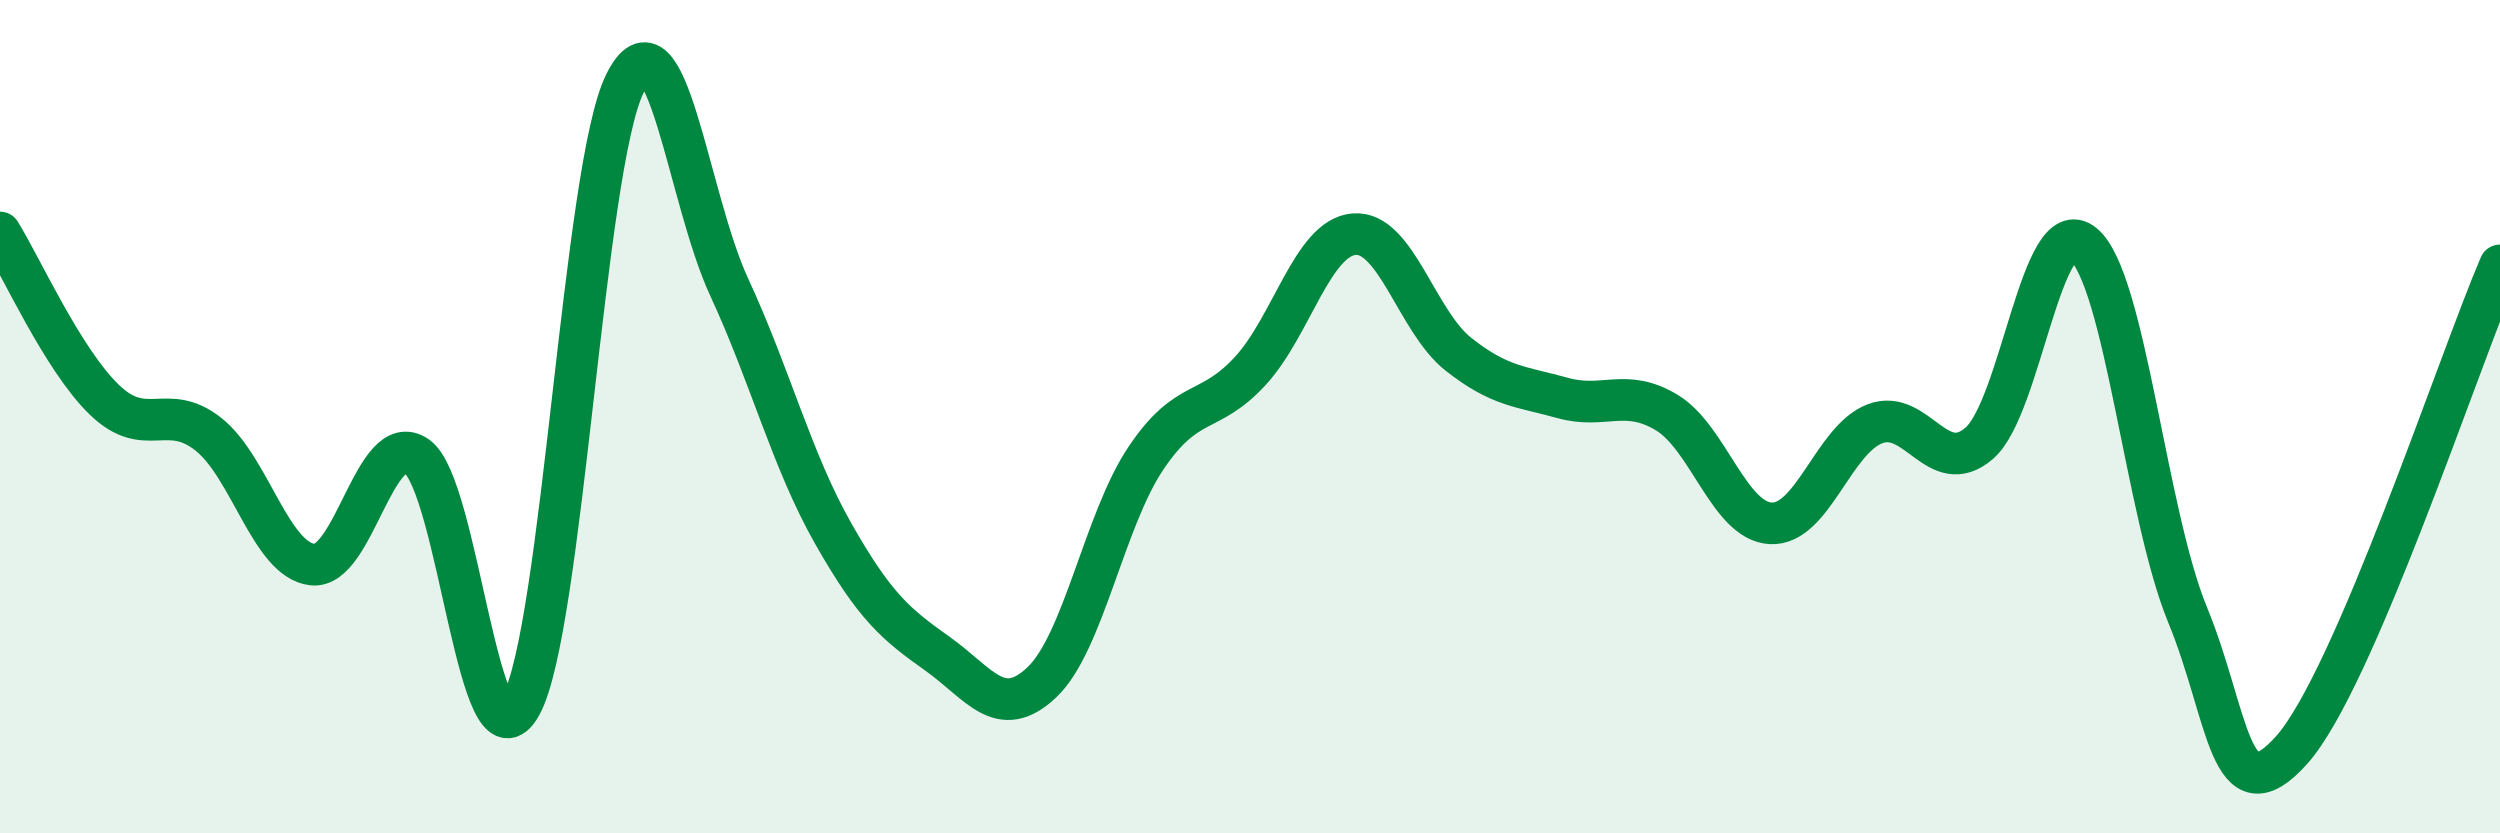 
    <svg width="60" height="20" viewBox="0 0 60 20" xmlns="http://www.w3.org/2000/svg">
      <path
        d="M 0,5.58 C 0.5,6.38 1.5,8.62 2.5,9.59 C 3.5,10.56 4,9.63 5,10.42 C 6,11.21 6.5,13.44 7.5,13.55 C 8.5,13.66 9,10.27 10,10.95 C 11,11.63 11.5,18.72 12.5,16.93 C 13.5,15.14 14,4.01 15,2 C 16,-0.01 16.5,4.73 17.5,6.89 C 18.5,9.05 19,11.05 20,12.81 C 21,14.57 21.5,14.98 22.5,15.69 C 23.5,16.4 24,17.32 25,16.38 C 26,15.44 26.5,12.49 27.5,11 C 28.5,9.51 29,9.99 30,8.91 C 31,7.83 31.5,5.7 32.5,5.62 C 33.5,5.54 34,7.71 35,8.5 C 36,9.29 36.5,9.27 37.5,9.55 C 38.5,9.83 39,9.3 40,9.9 C 41,10.5 41.5,12.51 42.5,12.56 C 43.5,12.61 44,10.55 45,10.17 C 46,9.79 46.5,11.5 47.5,10.64 C 48.5,9.78 49,5.04 50,5.86 C 51,6.68 51.5,12.32 52.5,14.75 C 53.5,17.18 53.5,19.68 55,18 C 56.5,16.32 59,8.7 60,6.37L60 20L0 20Z"
        fill="#008740"
        opacity="0.1"
        stroke-linecap="round"
        stroke-linejoin="round"
      />
      <path
        d="M 0,5.58 C 0.5,6.38 1.5,8.62 2.5,9.59 C 3.5,10.56 4,9.63 5,10.42 C 6,11.21 6.5,13.44 7.5,13.55 C 8.5,13.66 9,10.27 10,10.95 C 11,11.63 11.5,18.72 12.5,16.93 C 13.5,15.14 14,4.01 15,2 C 16,-0.01 16.5,4.73 17.5,6.89 C 18.5,9.05 19,11.05 20,12.81 C 21,14.57 21.5,14.98 22.5,15.69 C 23.5,16.4 24,17.32 25,16.38 C 26,15.44 26.5,12.49 27.5,11 C 28.5,9.51 29,9.99 30,8.91 C 31,7.83 31.5,5.7 32.5,5.62 C 33.5,5.54 34,7.71 35,8.5 C 36,9.29 36.5,9.27 37.5,9.55 C 38.5,9.83 39,9.3 40,9.9 C 41,10.5 41.5,12.51 42.5,12.56 C 43.5,12.61 44,10.55 45,10.17 C 46,9.79 46.5,11.5 47.5,10.64 C 48.5,9.78 49,5.04 50,5.86 C 51,6.68 51.5,12.32 52.5,14.75 C 53.5,17.18 53.5,19.68 55,18 C 56.5,16.32 59,8.7 60,6.37"
        stroke="#008740"
        stroke-width="1"
        fill="none"
        stroke-linecap="round"
        stroke-linejoin="round"
      />
    </svg>
  